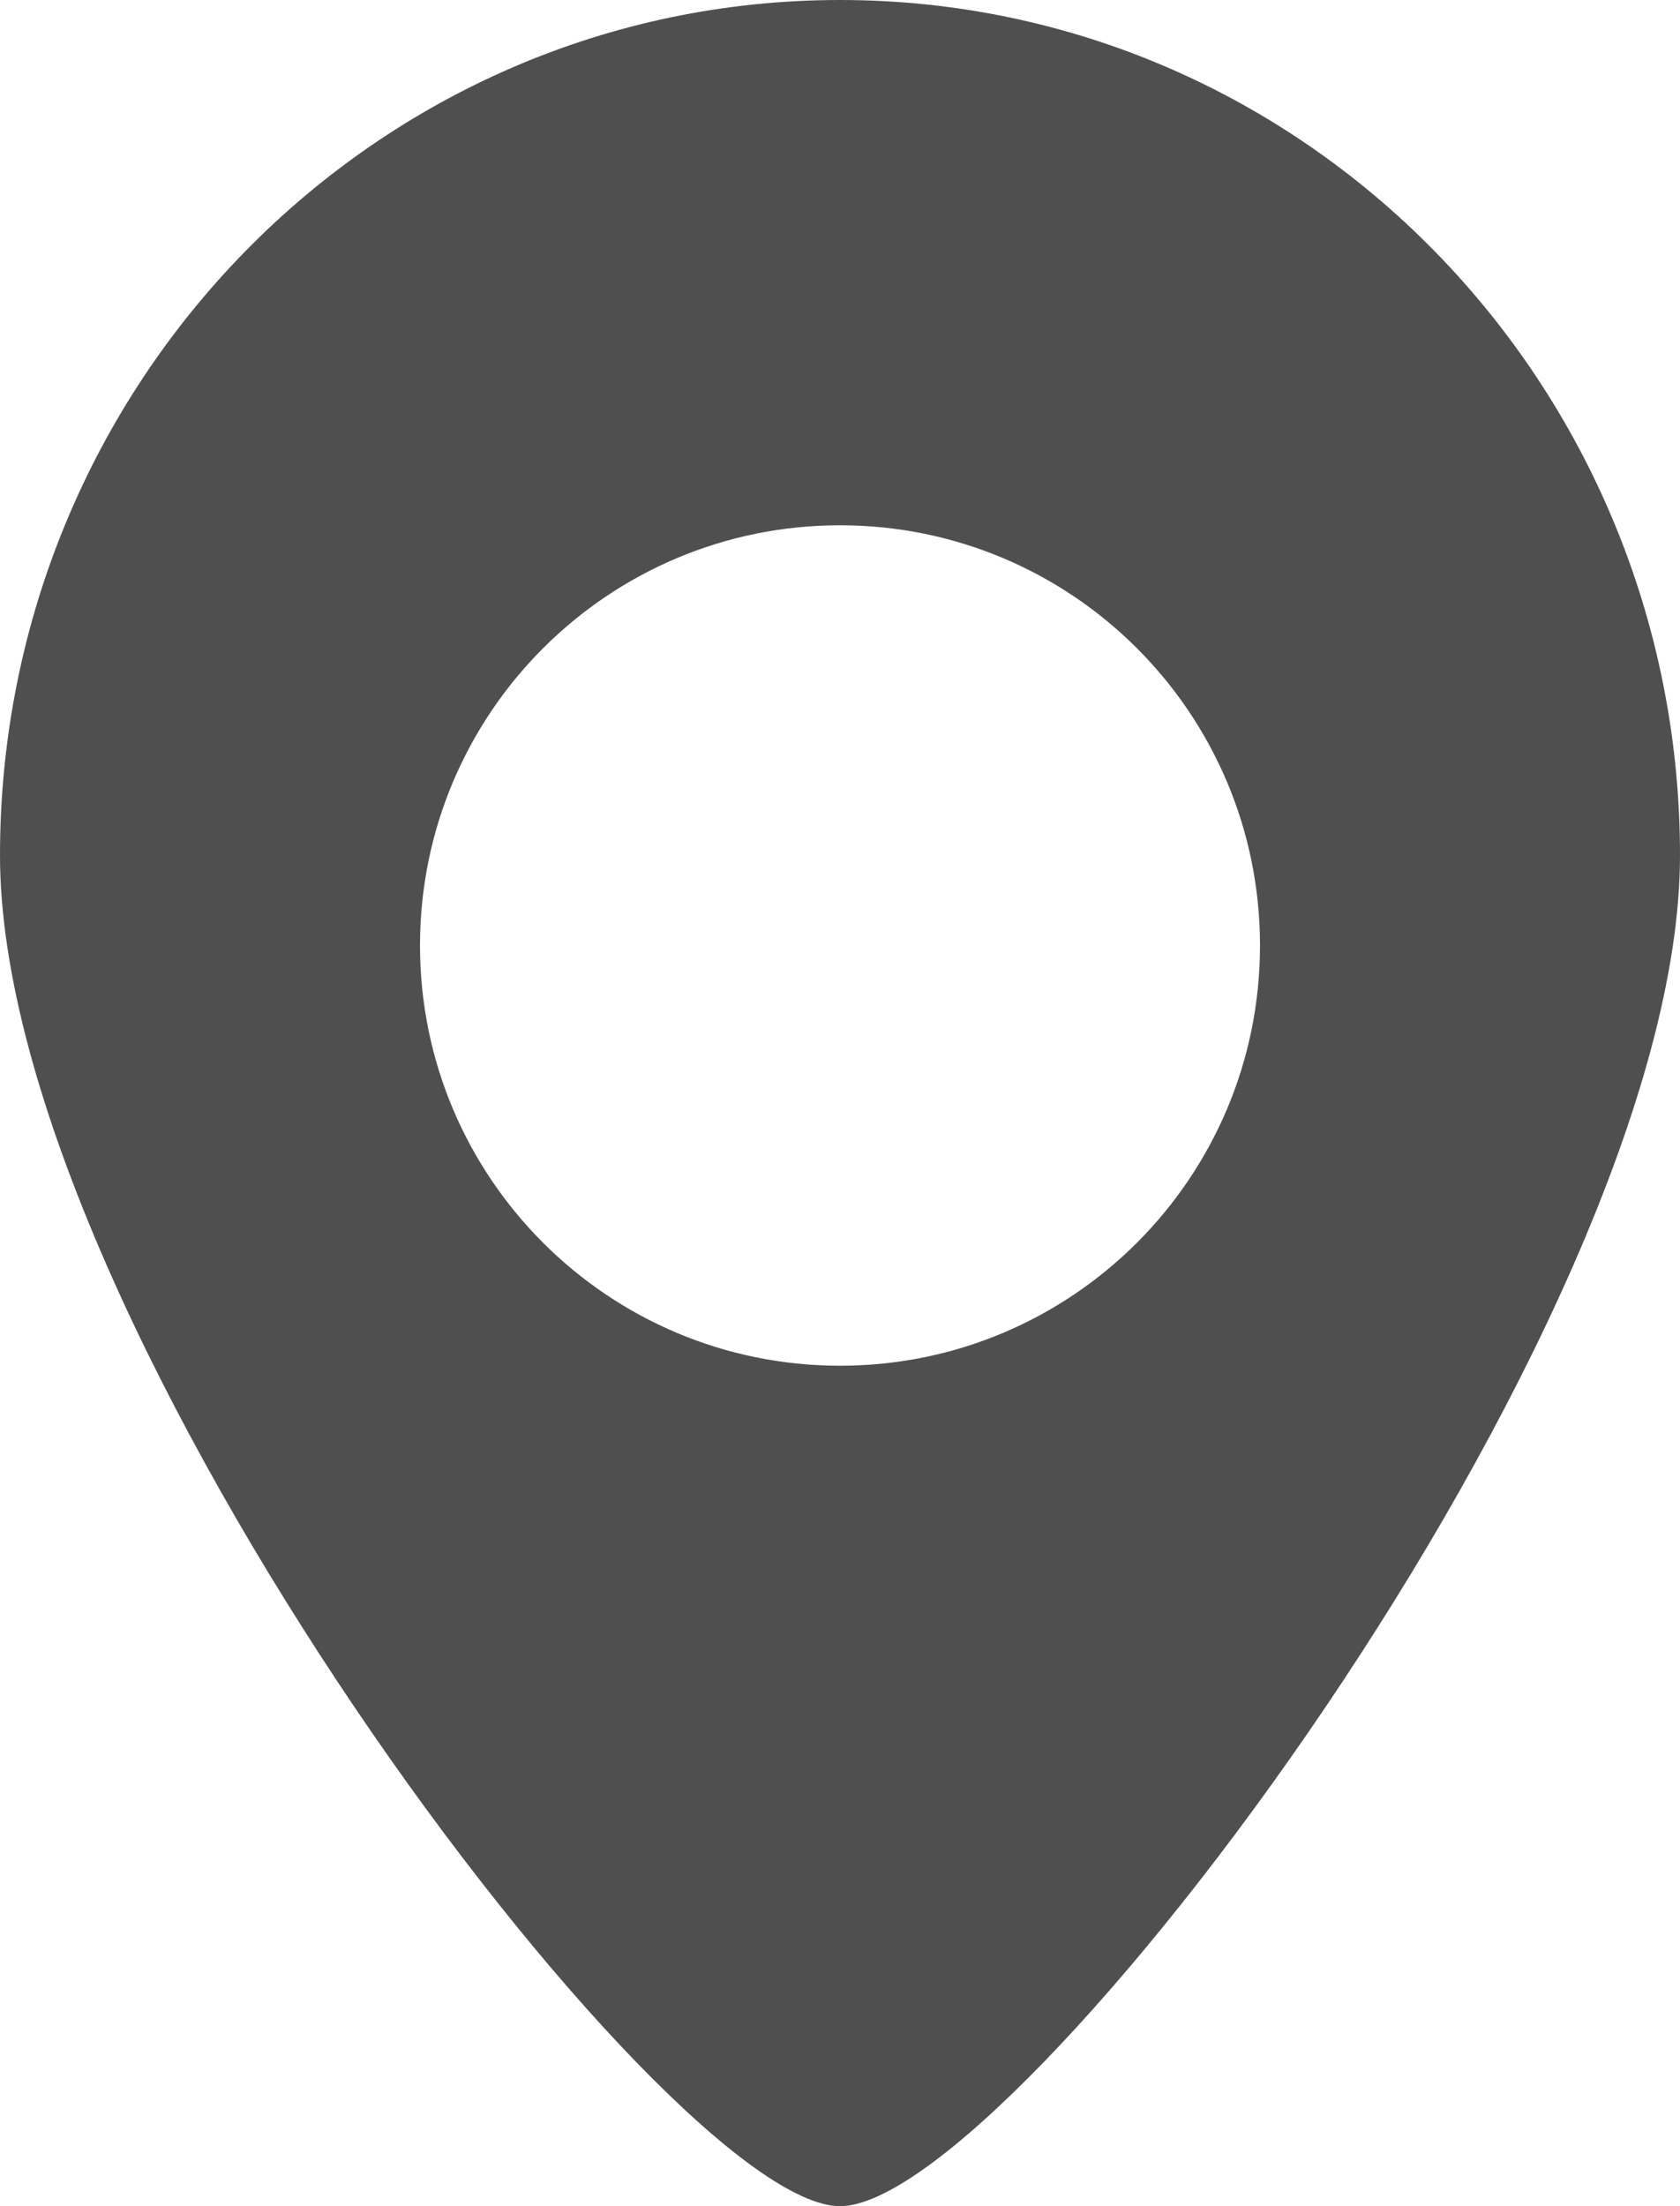 <svg xmlns="http://www.w3.org/2000/svg" width="16" height="21" viewBox="0 0 16 21">
    <g fill="none" fill-rule="evenodd">
        <g fill="#4F4F4F">
            <path d="M123 11c4.418 0 8 3.645 8 8.142C131 23.638 124.65 32 123 32c-1.65 0-8-8.362-8-12.858 0-4.497 3.582-8.142 8-8.142zm0 5c-2.21 0-4 1.79-4 4s1.79 4 4 4 4-1.79 4-4-1.79-4-4-4z" transform="translate(-115 -11)"/>
        </g>
    </g>
</svg>
